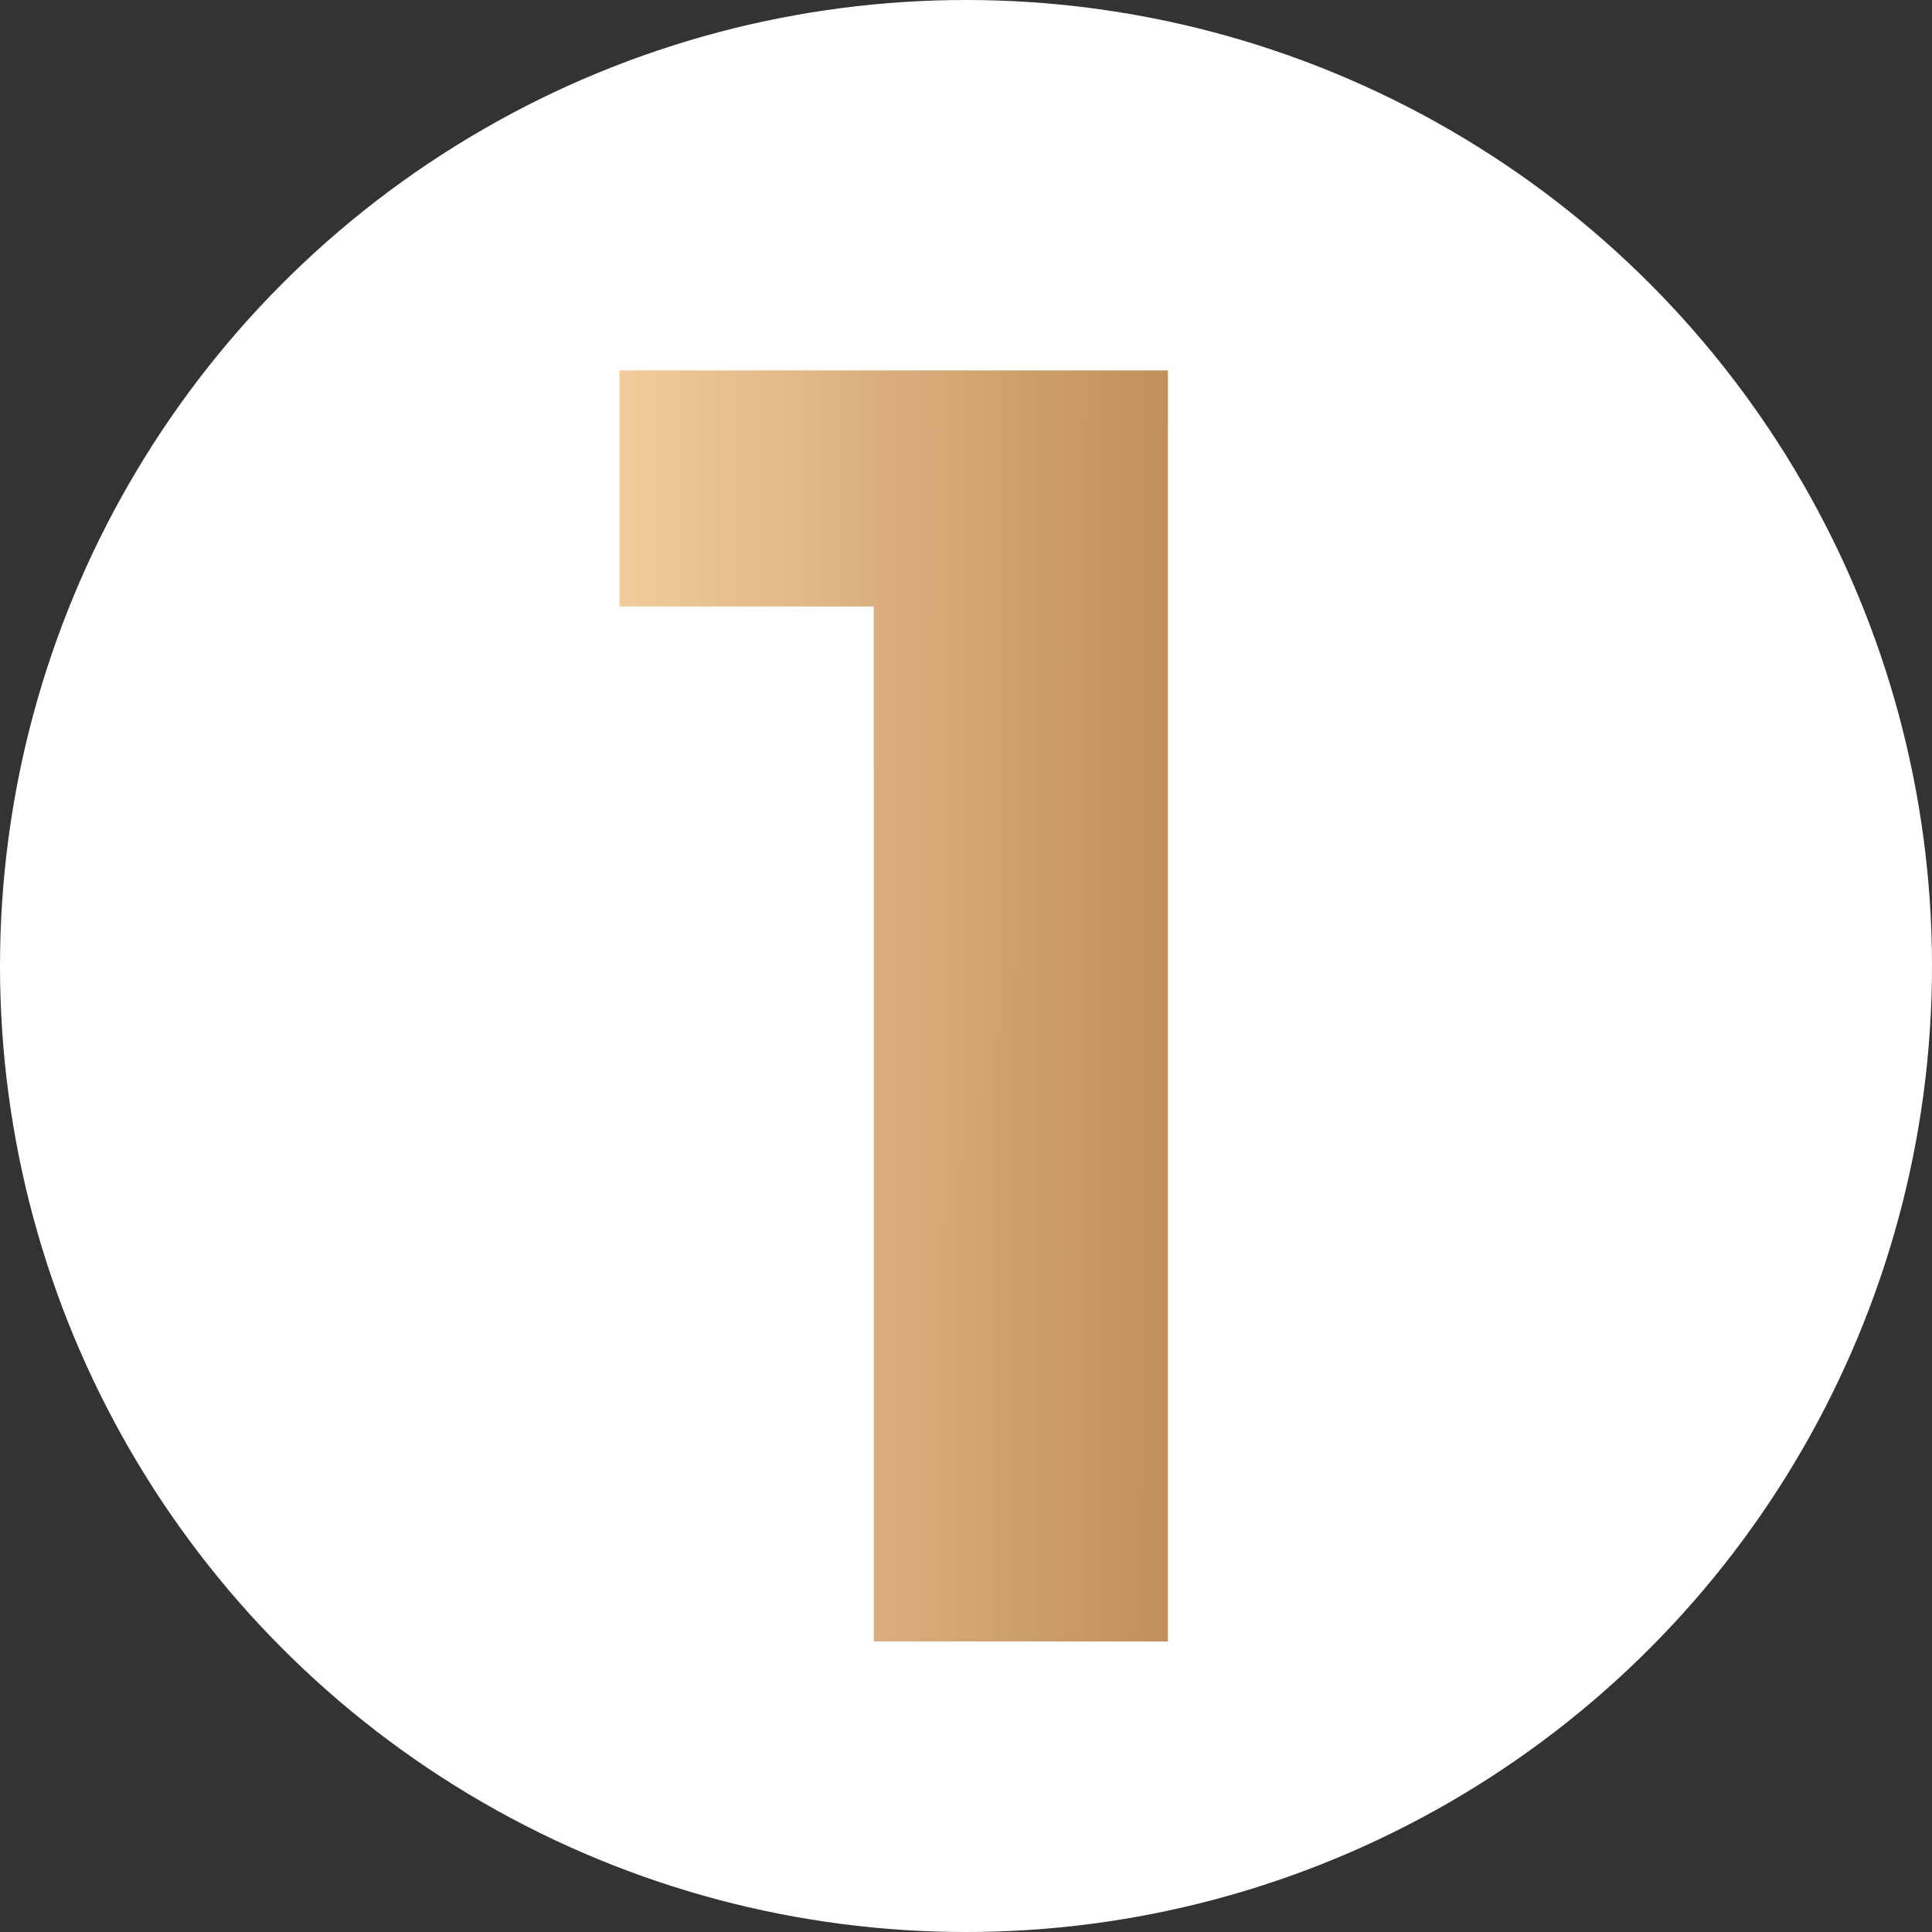 <?xml version="1.0" encoding="UTF-8"?> <svg xmlns="http://www.w3.org/2000/svg" width="266" height="266" viewBox="0 0 266 266" fill="none"><rect x="0" y="0" width="266" height="266" fill="#333333" stroke="none"/> <circle cx="133" cy="133" r="133" fill="white"></circle> <path d="M160.8 51V226H120.3V83.5H85.3V51H160.8Z" fill="url(#paint0_linear)"></path> <defs> <linearGradient id="paint0_linear" x1="201" y1="171.181" x2="63.984" y2="170.829" gradientUnits="userSpaceOnUse"> <stop stop-color="#A86D3A"></stop> <stop offset="1" stop-color="#FEDEAD"></stop> <stop offset="1" stop-color="#37C9EF"></stop> </linearGradient> </defs> </svg> 